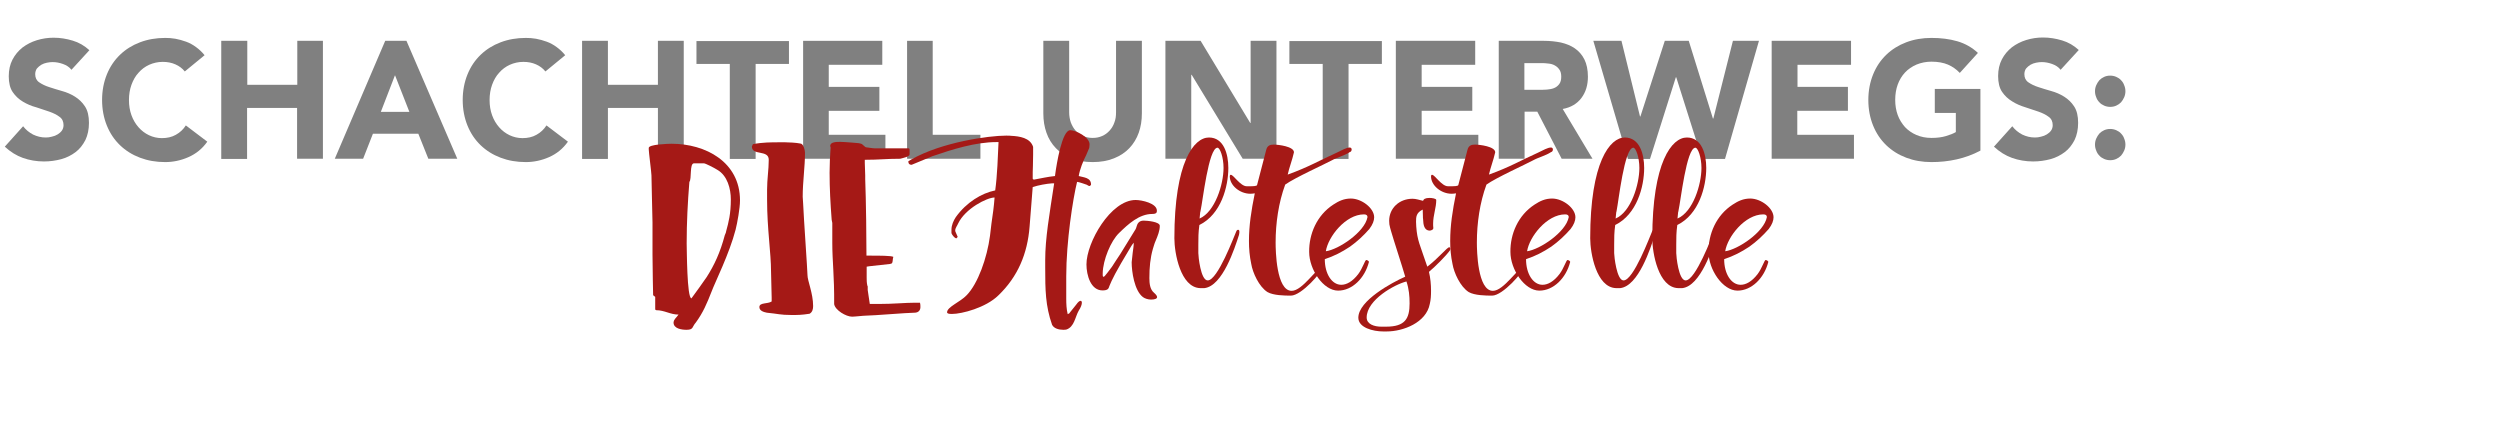 <?xml version="1.0" encoding="utf-8"?>
<!-- Generator: Adobe Illustrator 28.0.0, SVG Export Plug-In . SVG Version: 6.00 Build 0)  -->
<svg version="1.1" id="Ebene_1" xmlns="http://www.w3.org/2000/svg" xmlns:xlink="http://www.w3.org/1999/xlink" x="0px" y="0px"
	 viewBox="0 0 1200 205" style="enable-background:new 0 0 1200 205;" xml:space="preserve">
<style type="text/css">
	.st0{fill:#808080;}
	.st1{fill:#A51916;}
</style>
<g>
	<path class="st0" d="M34.3,33.5c-1-1.3-2.4-2.2-4.1-2.8c-1.7-0.6-3.3-0.9-4.9-0.9c-0.9,0-1.8,0.1-2.8,0.3c-1,0.2-1.8,0.5-2.7,1
		c-0.8,0.5-1.5,1.1-2.1,1.8c-0.5,0.7-0.8,1.7-0.8,2.7c0,1.7,0.6,3,1.9,3.9c1.3,0.9,2.9,1.7,4.8,2.3c1.9,0.6,4,1.3,6.2,1.9
		s4.3,1.5,6.2,2.7c1.9,1.2,3.5,2.7,4.8,4.7c1.3,2,1.9,4.6,1.9,7.9c0,3.1-0.6,5.9-1.7,8.2c-1.2,2.3-2.7,4.3-4.7,5.8
		c-2,1.5-4.3,2.7-6.9,3.4c-2.6,0.7-5.4,1.1-8.3,1.1c-3.6,0-7-0.6-10.1-1.7c-3.1-1.1-6-2.9-8.7-5.4l8.8-9.8c1.3,1.7,2.9,3,4.8,4
		c1.9,0.9,3.9,1.4,6,1.4c1,0,2-0.1,3-0.4c1-0.2,2-0.6,2.8-1.1c0.8-0.5,1.5-1.1,2-1.8c0.5-0.7,0.8-1.6,0.8-2.6c0-1.7-0.6-3.1-1.9-4
		c-1.3-1-2.9-1.8-4.9-2.5c-2-0.7-4.1-1.4-6.3-2.1C15.1,50.9,13,50,11,48.8c-2-1.2-3.6-2.7-4.9-4.6c-1.3-1.9-1.9-4.5-1.9-7.6
		c0-3,0.6-5.7,1.8-8c1.2-2.3,2.8-4.2,4.8-5.8c2-1.5,4.3-2.7,6.9-3.5c2.6-0.8,5.3-1.2,8-1.2c3.2,0,6.2,0.5,9.2,1.4
		c3,0.9,5.6,2.4,8,4.6L34.3,33.5z"/>
	<path class="st0" d="M88.7,34.3c-1.2-1.5-2.7-2.6-4.5-3.4c-1.8-0.8-3.8-1.2-6.1-1.2c-2.3,0-4.5,0.5-6.5,1.4c-2,0.9-3.7,2.2-5.1,3.8
		c-1.5,1.6-2.6,3.6-3.4,5.8c-0.8,2.2-1.2,4.7-1.2,7.3c0,2.7,0.4,5.1,1.2,7.3c0.8,2.2,1.9,4.1,3.4,5.8c1.4,1.6,3.1,2.9,5,3.8
		c1.9,0.9,4,1.4,6.2,1.4c2.5,0,4.8-0.5,6.7-1.6c2-1.1,3.6-2.6,4.8-4.5l10.3,7.8c-2.4,3.4-5.4,5.8-9,7.4c-3.6,1.6-7.4,2.4-11.2,2.4
		c-4.4,0-8.4-0.7-12.1-2.1c-3.7-1.4-6.9-3.4-9.6-6c-2.7-2.6-4.8-5.7-6.3-9.4c-1.5-3.7-2.3-7.8-2.3-12.3c0-4.5,0.8-8.6,2.3-12.3
		c1.5-3.7,3.6-6.8,6.3-9.4c2.7-2.6,5.9-4.6,9.6-6c3.7-1.4,7.7-2.1,12.1-2.1c1.6,0,3.2,0.1,4.9,0.4c1.7,0.3,3.4,0.8,5.1,1.4
		c1.7,0.6,3.3,1.5,4.8,2.6c1.5,1.1,2.9,2.4,4.1,3.9L88.7,34.3z"/>
	<path class="st0" d="M106.3,19.6h12.4v21.1h24V19.6H155v56.6h-12.4V51.8h-24v24.5h-12.4V19.6z"/>
	<path class="st0" d="M184.9,19.6h10.2l24.4,56.6h-13.9l-4.8-12h-21.8l-4.7,12h-13.6L184.9,19.6z M189.6,36.1l-6.8,17.6h13.7
		L189.6,36.1z"/>
	<path class="st0" d="M261.8,34.3c-1.2-1.5-2.7-2.6-4.5-3.4c-1.8-0.8-3.8-1.2-6.1-1.2c-2.3,0-4.5,0.5-6.5,1.4
		c-2,0.9-3.7,2.2-5.1,3.8c-1.5,1.6-2.6,3.6-3.4,5.8c-0.8,2.2-1.2,4.7-1.2,7.3c0,2.7,0.4,5.1,1.2,7.3c0.8,2.2,1.9,4.1,3.4,5.8
		c1.4,1.6,3.1,2.9,5,3.8c1.9,0.9,4,1.4,6.2,1.4c2.5,0,4.8-0.5,6.7-1.6c2-1.1,3.6-2.6,4.8-4.5l10.3,7.8c-2.4,3.4-5.4,5.8-9,7.4
		c-3.6,1.6-7.4,2.4-11.2,2.4c-4.4,0-8.4-0.7-12.1-2.1c-3.7-1.4-6.9-3.4-9.6-6c-2.7-2.6-4.8-5.7-6.3-9.4c-1.5-3.7-2.3-7.8-2.3-12.3
		c0-4.5,0.8-8.6,2.3-12.3c1.5-3.7,3.6-6.8,6.3-9.4c2.7-2.6,5.9-4.6,9.6-6c3.7-1.4,7.7-2.1,12.1-2.1c1.6,0,3.2,0.1,4.9,0.4
		c1.7,0.3,3.4,0.8,5.1,1.4c1.7,0.6,3.3,1.5,4.8,2.6c1.5,1.1,2.9,2.4,4.1,3.9L261.8,34.3z"/>
	<path class="st0" d="M279.4,19.6h12.4v21.1h24V19.6h12.4v56.6h-12.4V51.8h-24v24.5h-12.4V19.6z"/>
	<path class="st0" d="M350.3,30.7h-16v-11h44.4v11h-16v45.6h-12.4V30.7z"/>
	<path class="st0" d="M385.4,19.6h38.1v11.5h-25.7v10.6h24.3v11.5h-24.3v11.5h27.2v11.5h-39.5V19.6z"/>
	<path class="st0" d="M435.3,19.6h12.4v45.1h22.9v11.5h-35.2V19.6z"/>
	<path class="st0" d="M548.1,54.4c0,3.4-0.5,6.5-1.5,9.3c-1,2.8-2.5,5.3-4.5,7.4c-2,2.1-4.4,3.7-7.4,4.9c-3,1.2-6.4,1.8-10.2,1.8
		c-3.9,0-7.3-0.6-10.3-1.8c-3-1.2-5.4-2.8-7.4-4.9c-2-2.1-3.5-4.5-4.5-7.4c-1-2.8-1.5-5.9-1.5-9.3V19.6h12.4v34.3
		c0,1.8,0.3,3.4,0.8,4.9c0.6,1.5,1.3,2.8,2.3,3.9c1,1.1,2.2,1.9,3.6,2.6c1.4,0.6,2.9,0.9,4.6,0.9s3.1-0.3,4.5-0.9
		c1.4-0.6,2.6-1.5,3.6-2.6c1-1.1,1.8-2.4,2.3-3.9c0.6-1.5,0.8-3.1,0.8-4.9V19.6h12.4V54.4z"/>
	<path class="st0" d="M559.5,19.6h16.8L600.1,59h0.2V19.6h12.4v56.6h-16.2L572,35.9h-0.2v40.3h-12.4V19.6z"/>
	<path class="st0" d="M634.9,30.7h-16v-11h44.4v11h-16v45.6h-12.4V30.7z"/>
	<path class="st0" d="M670,19.6h38.1v11.5h-25.7v10.6h24.3v11.5h-24.3v11.5h27.2v11.5H670V19.6z"/>
	<path class="st0" d="M719.4,19.6h21.7c2.9,0,5.6,0.3,8.1,0.8c2.6,0.6,4.8,1.5,6.7,2.8c1.9,1.3,3.5,3.1,4.6,5.3
		c1.1,2.2,1.7,5,1.7,8.3c0,4-1,7.4-3.1,10.2c-2.1,2.8-5.1,4.6-9,5.3l14.3,23.9h-14.8l-11.7-22.6h-6.1v22.6h-12.4V19.6z M731.7,43.1
		h7.3c1.1,0,2.3,0,3.5-0.1c1.2-0.1,2.4-0.3,3.4-0.7c1-0.4,1.8-1,2.5-1.9c0.7-0.9,1-2.1,1-3.6c0-1.4-0.3-2.6-0.9-3.4
		c-0.6-0.9-1.3-1.5-2.2-2c-0.9-0.5-1.9-0.8-3.1-0.9c-1.2-0.2-2.3-0.2-3.4-0.2h-8.1V43.1z"/>
	<path class="st0" d="M764.8,19.6h13.5l8.9,36.3h0.2l11.7-36.3h11.5l11.6,37.3h0.2l9.4-37.3h12.5L828,76.3h-11l-12.4-39.2h-0.2
		l-12.4,39.2h-10.6L764.8,19.6z"/>
	<path class="st0" d="M850.4,19.6h38.1v11.5h-25.7v10.6H887v11.5h-24.3v11.5h27.2v11.5h-39.5V19.6z"/>
	<path class="st0" d="M950.6,72.3c-3.6,1.9-7.4,3.3-11.4,4.2s-8,1.3-12.1,1.3c-4.4,0-8.4-0.7-12.1-2.1c-3.7-1.4-6.9-3.4-9.6-6
		c-2.7-2.6-4.8-5.7-6.3-9.4s-2.3-7.8-2.3-12.3c0-4.5,0.8-8.6,2.3-12.3c1.5-3.7,3.6-6.8,6.3-9.4c2.7-2.6,5.9-4.6,9.6-6
		c3.7-1.4,7.7-2.1,12.1-2.1c4.5,0,8.6,0.5,12.4,1.6c3.8,1.1,7.1,3,9.9,5.6l-8.7,9.6c-1.7-1.8-3.6-3.1-5.7-4
		c-2.1-0.9-4.8-1.4-7.9-1.4c-2.6,0-5,0.5-7.2,1.4c-2.1,0.9-4,2.2-5.5,3.8c-1.5,1.6-2.7,3.6-3.5,5.8c-0.8,2.2-1.2,4.7-1.2,7.3
		c0,2.7,0.4,5.1,1.2,7.3c0.8,2.2,2,4.1,3.5,5.8c1.5,1.6,3.4,2.9,5.5,3.8c2.1,0.9,4.5,1.4,7.2,1.4c2.7,0,5-0.3,7-0.9
		c2-0.6,3.5-1.2,4.7-1.9v-9.2h-10.1V42.7h21.9V72.3z"/>
	<path class="st0" d="M989.1,33.5c-1-1.3-2.4-2.2-4.1-2.8c-1.7-0.6-3.3-0.9-4.9-0.9c-0.9,0-1.8,0.1-2.8,0.3c-1,0.2-1.8,0.5-2.7,1
		c-0.8,0.5-1.5,1.1-2.1,1.8c-0.5,0.7-0.8,1.7-0.8,2.7c0,1.7,0.6,3,1.9,3.9c1.3,0.9,2.9,1.7,4.8,2.3c1.9,0.6,4,1.3,6.2,1.9
		s4.3,1.5,6.2,2.7c1.9,1.2,3.5,2.7,4.8,4.7c1.3,2,1.9,4.6,1.9,7.9c0,3.1-0.6,5.9-1.7,8.2c-1.2,2.3-2.7,4.3-4.7,5.8
		c-2,1.5-4.3,2.7-6.9,3.4c-2.6,0.7-5.4,1.1-8.3,1.1c-3.6,0-7-0.6-10.1-1.7c-3.1-1.1-6-2.9-8.7-5.4l8.8-9.8c1.3,1.7,2.9,3,4.8,4
		c1.9,0.9,3.9,1.4,6,1.4c1,0,2-0.1,3-0.4c1-0.2,2-0.6,2.8-1.1c0.8-0.5,1.5-1.1,2-1.8c0.5-0.7,0.8-1.6,0.8-2.6c0-1.7-0.6-3.1-1.9-4
		c-1.3-1-2.9-1.8-4.9-2.5c-2-0.7-4.1-1.4-6.3-2.1c-2.3-0.7-4.4-1.6-6.3-2.8c-2-1.2-3.6-2.7-4.9-4.6c-1.3-1.9-1.9-4.5-1.9-7.6
		c0-3,0.6-5.7,1.8-8c1.2-2.3,2.8-4.2,4.8-5.8c2-1.5,4.3-2.7,6.9-3.5c2.6-0.8,5.3-1.2,8-1.2c3.2,0,6.2,0.5,9.2,1.4
		c3,0.9,5.6,2.4,8,4.6L989.1,33.5z"/>
	<path class="st0" d="M1005.6,43.8c0-1,0.2-2,0.6-2.9c0.4-0.9,0.9-1.7,1.5-2.4c0.7-0.7,1.4-1.2,2.3-1.6c0.9-0.4,1.8-0.6,2.9-0.6
		c1,0,2,0.2,2.9,0.6c0.9,0.4,1.7,0.9,2.3,1.6c0.7,0.7,1.2,1.5,1.5,2.4c0.4,0.9,0.6,1.9,0.6,2.9c0,1-0.2,2-0.6,2.9
		c-0.4,0.9-0.9,1.7-1.5,2.4c-0.7,0.7-1.4,1.2-2.3,1.6c-0.9,0.4-1.8,0.6-2.9,0.6c-1,0-2-0.2-2.9-0.6c-0.9-0.4-1.7-0.9-2.3-1.6
		c-0.7-0.7-1.2-1.5-1.5-2.4C1005.8,45.8,1005.6,44.8,1005.6,43.8z M1005.6,69.4c0-1,0.2-2,0.6-2.9c0.4-0.9,0.9-1.7,1.5-2.4
		c0.7-0.7,1.4-1.2,2.3-1.6c0.9-0.4,1.8-0.6,2.9-0.6c1,0,2,0.2,2.9,0.6c0.9,0.4,1.7,0.9,2.3,1.6c0.7,0.7,1.2,1.5,1.5,2.4
		c0.4,0.9,0.6,1.9,0.6,2.9c0,1-0.2,2-0.6,2.9c-0.4,0.9-0.9,1.7-1.5,2.4c-0.7,0.7-1.4,1.2-2.3,1.6c-0.9,0.4-1.8,0.6-2.9,0.6
		c-1,0-2-0.2-2.9-0.6c-0.9-0.4-1.7-0.9-2.3-1.6c-0.7-0.7-1.2-1.5-1.5-2.4C1005.8,71.4,1005.6,70.4,1005.6,69.4z"/>
</g>
<g>
	<path class="st1" d="M325.7,151c-4,0-6.7-2.1-10.7-2.1l-0.5-0.3v-6.1l-1-0.8c0,0-0.3-13.6-0.3-19.5v-15.4c0-2-0.5-19.8-0.5-22.6
		c0-1.2-1.3-11.3-1.3-12.5V71c0-1.7,9.2-2,11-2c16.2,0,32.8,8.7,32.8,27.2c0,3.8-1.3,10.8-2.1,14c-3,11.6-9.9,25.3-11.6,29.9
		c-2.2,5.6-4,9.9-7.5,14.7c-1.9,2.1-1,3.5-4.5,3.5c-2.2,0-6.2-0.5-6.2-3.5C323.5,153.2,324.3,152.9,325.7,151z M331.9,143.2
		c2.7-3.7,4.9-6.7,7.3-10.2c3.7-5.8,6.5-11.8,8.7-20.1l0.5-1.2c0-0.3,0.2-0.6,0.2-0.9c1.1-4,2.2-8.1,2.2-15.1c0-5-1.6-11.4-6.5-14.2
		c-1.4-0.9-5.7-3.1-6.4-3.1h-4.8c-2.2,0-1,7.6-2.2,8.9c-0.8,9.8-1.3,19.5-1.3,29.5C329.7,119.6,329.7,143.2,331.9,143.2z"/>
	<path class="st1" d="M364.5,147.4c0-2.3,4-1.4,5.9-2.7v-1.8c0-2.4-0.3-10.2-0.3-12.5c0-9-1.9-20.6-1.9-34.5V91
		c0-5,0.8-9.6,0.8-14.3c0-5-8.1-1.8-8.1-6.4l0.5-1.1c4.5-0.9,8.7-0.9,13-0.9h2.5c1.7,0,5.4,0.2,7.3,0.6c1.4,0,2.2,3.1,2.2,4.4
		c0,6.9-1.1,13.9-1.1,21.1c0,1.1,0.2,2.1,0.2,3.2c0.3,7.2,2.1,32.5,2.1,34.5c0,2.7,2.7,8.7,2.7,14.8c0,1.4-0.3,2.9-1.7,3.7
		c-4,0.6-5.4,0.6-8.7,0.6c-5.4,0-6.5-0.6-11.8-1.1C366.6,149.8,364.5,149.2,364.5,147.4z"/>
	<path class="st1" d="M399.5,116.5v-9.5l-0.3-1.5c-0.6-7.9-1-15-1-22.6c0-4,0.2-7.9,0.5-12.1c-0.2-0.5-0.2-0.6-0.2-0.9
		c0.2-1.8,2.9-1.8,4.9-1.8c1.9,0,8.6,0.6,8.6,0.6c0.5,0,1.3,0.3,1.3,0.3c0.6,0,1.9,1.7,2.4,1.7c0.3,0,3.2,0.5,4.1,0.5h16.5
		c0.3,0.3,0.3,0.6,0.3,0.9v2.1c-0.2,1.1-3.5,1.7-4.5,2c-7,0-10,0.5-17,0.5v1.5c0,1.8,0.2,4,0.2,6v1.7c0,2.1,0.5,9.5,0.6,36.8h2.4
		c3.5,0,9.7,0,10.5,0.6l-0.2,0.8c-0.2,2.1-0.2,2.4-1.4,2.6l-10,1.1L416,128v5.2c0,1.2,0,2.4,0.3,3.8c0,0.2,0.2,0.3,0.2,0.5v1.7
		l1,6.7h4.3c7,0,12.7-0.6,17.3-0.6h2.5c0.2,0.6,0.2,1.4,0.2,2.1c0,1.4-0.8,2.7-2.9,2.7c-3.3,0-19.9,1.4-23.1,1.4
		c-1.4,0-5.4,0.5-6.8,0.5c-2.9,0-8.1-3.1-8.6-6C400.5,132.2,399.5,125.7,399.5,116.5z"/>
	<path class="st1" d="M501.7,128.5v-3.6c0-10.6,2-21.7,4.3-36.9H505c-2.8,0.2-6.6,0.9-9.3,1.8l-1.5,19c-1,12.9-5.6,24-15,33
		c-6,5.9-17.5,8.9-22.3,8.9c-1.5,0-2.3-0.2-2.3-0.8c0-2.6,6.3-4.9,9.4-8.2c5.4-5.5,9.8-17.9,11.2-28.5l0.7-5.9
		c0.6-4,1.2-8.3,1.5-12.5c-3.6,0-14.1,5.3-17.5,12.5c-0.3,0.8-1.4,2.2-1.4,3.3c0,0.2,0.1,0.3,0.1,0.6c0-0.1,0.9,2.1,1.1,2.5
		c-0.2,0.3-0.6,0.7-0.6,0.7c-1,0-2.3-2-2.4-2.5v-1.6c0-2.3,1-4.4,2.1-6.1c5.1-7.1,12.4-11.5,18.9-12.8c1-7,1.3-16.8,1.6-23.2h-0.9
		c-10.2,0-21.3,3.5-30.9,6.8l-9.9,4.1c-0.6,0-1.6-0.1-1.6-1.7l1.5-0.9c14.7-8.3,37.1-11.4,45.4-11.4c1.2,0,2,0,2.5,0.1
		c3.9,0.2,9.1,0.9,10.5,5.3v3.7c0,1.8-0.1,3.7-0.1,5.5c-0.1,1.8-0.1,3.7-0.1,5.8c0,0.3,0,0.7,0.7,0.7c3.5-0.6,6.1-1.3,10-1.7
		c0-0.2,0.1-0.5,0.1-0.8c0.7-5.2,3.3-21.2,7.2-21.2c2.5,0,9.3,3.2,9.3,6.8c0,0.7-0.2,2-0.2,1.8l-1.4,3.3c-1.5,2.9-3.1,6.9-3.6,10.1
		c2.4,0.7,5.9,0.7,5.9,4.1c0,0.2-0.5,0.7-0.7,0.7c-0.5,0-1.1-0.5-1.3-0.6c-0.6-0.2-3.9-1.4-4.7-1.4c-2,8.1-5.2,28.6-5.2,45.4v10.6
		c0,2.5,0.1,5.1,0.7,7.5c0.1,0,0.2-0.1,0.6-0.3c0.1-0.1,0.5-0.3,0.3-0.3l3.2-4c0.9-1.3,1.6-1.8,2.1-1.8c0.3,0,0.6,0.3,0.6,0.9
		c0,0.9-0.5,2.3-1.5,3.8c-1.7,2.9-2.1,7.9-6,9.1c-0.5,0.1-0.9,0.1-1.5,0.1c-2,0-4.4-0.6-5.3-2.4
		C501.8,146.8,501.7,139.1,501.7,128.5z"/>
	<path class="st1" d="M543.7,121.3c0.2-1.6,0.5-3.2,0.5-4.8c-0.5,0.5-0.9,1.2-1.3,1.8c-7.8,12.9-9.1,15.9-10.4,19l-0.2,0.6
		c-0.3,0.8-0.8,1.5-3.1,1.5c-5.6,0-7.7-7.2-7.7-12.5c0-10.5,11.6-30.9,23.6-30.9c3,0,10.2,1.6,10.2,5.1c0,0.7,0,1.6-2.2,1.6
		c-6.3,0-11.6,4.9-15.9,9.1c-4,3.8-7.8,13-7.9,19.4v0.7c0,0.3,0,0.7,0.2,1c0.1-0.1,0.7-0.2,0.7-0.3c0.1,0,2.4-3,3.5-4.5
		c0.7-1.2,3.5-5.3,4-6.1l6.9-11.2c0.6-0.8,0.9-1.7,1.1-2.5c0.2-0.7,0.9-2.4,3.2-2.4c1.6,0,7.8,0.5,7.8,2.5c0,2.4-1,4.8-2,7.2
		c-0.6,1.3-0.9,2.6-1.3,3.8c-1.3,4.5-1.7,9-1.7,14.1c0,2.6,0.3,5.4,2.2,7c0.9,0.8,1.5,1.5,1.5,2.1c0,0.7-0.9,1.2-2.9,1.2
		c-1.4,0-3-0.5-3.9-1.2c-4.1-3.1-5.4-12.2-5.4-16.7C543.3,124.4,543.6,122.8,543.7,121.3z"/>
	<path class="st1" d="M580.3,66c7.1,0,9.3,7.9,9.3,14.6c0,9-3.5,22.3-13.9,27.4c-0.5,3.6-0.5,6.3-0.5,9.5v4c0,1.4,1.1,13.1,4.5,13.1
		c4.8,0,12.7-21.3,13.7-23.5c0.2-0.6,0.6-0.8,0.9-0.8s0.6,0.2,0.6,0.9c0,0.3,0,0.9-0.2,1.6c-2,6.2-7.8,24.5-16.6,25.5h-2
		c-9.5-0.3-12.4-16.9-12.4-23.9C563.7,77.7,573.1,66,580.3,66z M587.3,80.6c0-5.1-1.7-9.7-2.9-9.7c-4.3,0-7.1,25.9-8.1,30.1
		c0,0.1-0.1,0.7-0.2,0.9c0,0.2-0.3,2.6-0.3,3C583.2,101.7,587.3,88.5,587.3,80.6z"/>
	<path class="st1" d="M599.5,115.7c0-7.5,1.1-14.6,2.8-22.9c-0.7,0.1-1.4,0.2-2.1,0.2c-5.2,0-9.9-4.1-9.9-8.3c0-0.6,0.2-0.8,0.5-0.8
		c1.3,0,4.6,5.5,7.6,5.5h1.3c1.5,0,3.6,0,3.7-0.6l4.4-16.9c0.5-2,1.8-2.5,3.6-2.5c2.2,0,9.7,0.9,9.7,3.7c-0.8,3.7-2.3,7.4-3,10.7
		c10.5-3.8,15.2-6.8,23.5-10.5c2.5-1.2,4.7-2.5,6.3-2.5c0.6,0,0.9,0.5,0.9,0.9c0,0.6-0.3,1.2-0.9,1.3c-2.5,1.7-6,2.5-8.7,4
		c-3.3,1.8-17.7,8.3-22.3,11.6c-3.2,8.7-4.6,18.5-4.6,27.8c0,3.8,0.3,23.2,7.7,23.2c5.2,0,12.1-11.2,14.4-11.2
		c0.1,0,0.3,0.1,0.3,0.2c0,1.7-9.9,13.3-15.1,13.3c-3.1,0-8.4-0.1-11.2-1.7c-4.1-2.6-7.1-9.3-7.8-13.5
		C599.8,123,599.5,119.3,599.5,115.7z"/>
	<path class="st1" d="M640,98.2c2.6-1.7,5.1-2.9,8.4-2.9c5.2,0,11.2,4.6,11.2,9c0,1.6-0.7,3.5-2.3,5.6c-2.8,3.2-5.8,6-9.3,8.5
		c-3.9,2.6-7.6,4.5-12.1,6c0,7.2,3.5,12.3,7.9,12.3c2.5,0,5.4-1.5,8.2-5.2c2.1-2.8,3.2-6.7,3.8-6.7c0.6,0,1.3,0.6,1.3,0.9
		c-2,7.9-8.1,13.8-14.8,13.8c-7.1,0-13.9-10.1-13.9-18.6C628.3,112.4,632,103.4,640,98.2z M636.4,120.6c6.1-0.8,18.7-9.2,20-16.4
		c0-0.8-0.5-1.3-1.7-1.3C645.9,102.9,637.5,113.6,636.4,120.6z"/>
	<path class="st1" d="M674.5,132.8c-1.3-4.6-5.9-18.6-6.8-21.9c-0.2-0.5-0.7-2.6-0.8-3.2c0-0.6-0.1-1.1-0.1-1.7
		c0-6.1,4.9-10.6,11.2-10.6c1.7,0,3.3,0.6,5.1,1c0.2-0.8,1-1.4,3.1-1.4c1.1,0,3.2,0.3,3.2,1c0,3.8-1.5,7.2-1.5,11.4
		c0,0.7,0,1.3,0.1,2c0,0.9-0.8,1.1-1.6,1.3c-2.9,0-3.2-3-3.3-5.3c-0.1-0.6-0.1-1.2-0.1-1.7l-0.1-3.1c-3.1,1.5-3.2,3.5-3.2,5.8
		c0,0.7,0.1,1.4,0.1,2.3c0.5,6.9,1.7,8.5,5.3,19.3c5.4-4.1,9.5-9.3,10.5-9.3c0.3,0,0.6,0.2,0.6,0.7c0,0.1-0.1,0.3-0.1,0.6
		c-1.7,2.5-7.1,7.9-10.2,10.5c0.7,2.9,1,6,1,9.1c0,2.2-0.1,4.3-0.6,6.3c-1.7,9-12.8,13.2-20.7,13.2H664c-4.9,0-12-1.8-12-6.6
		C652,144.3,668.2,135.6,674.5,132.8z M656,152.4c0,3.2,3.6,4.4,7,4.4h2.3c9.2,0,11.3-3.9,11.3-11.2c0-3.5-0.3-6.9-1.5-10.5
		C669.5,136.5,656,143.9,656,152.4z"/>
	<path class="st1" d="M696.1,115.7c0-7.5,1.1-14.6,2.8-22.9c-0.7,0.1-1.4,0.2-2.1,0.2c-5.2,0-9.9-4.1-9.9-8.3c0-0.6,0.2-0.8,0.5-0.8
		c1.3,0,4.6,5.5,7.6,5.5h1.3c1.5,0,3.6,0,3.7-0.6l4.4-16.9c0.5-2,1.8-2.5,3.6-2.5c2.2,0,9.7,0.9,9.7,3.7c-0.8,3.7-2.3,7.4-3,10.7
		c10.5-3.8,15.2-6.8,23.5-10.5c2.5-1.2,4.7-2.5,6.3-2.5c0.6,0,0.9,0.5,0.9,0.9c0,0.6-0.3,1.2-0.9,1.3c-2.5,1.7-6,2.5-8.7,4
		c-3.3,1.8-17.7,8.3-22.3,11.6c-3.2,8.7-4.6,18.5-4.6,27.8c0,3.8,0.3,23.2,7.7,23.2c5.2,0,12.1-11.2,14.4-11.2
		c0.1,0,0.3,0.1,0.3,0.2c0,1.7-9.9,13.3-15.1,13.3c-3.1,0-8.4-0.1-11.2-1.7c-4.1-2.6-7.1-9.3-7.8-13.5
		C696.4,123,696.1,119.3,696.1,115.7z"/>
	<path class="st1" d="M736.6,98.2c2.6-1.7,5.1-2.9,8.4-2.9c5.2,0,11.2,4.6,11.2,9c0,1.6-0.7,3.5-2.3,5.6c-2.8,3.2-5.8,6-9.3,8.5
		c-3.9,2.6-7.6,4.5-12.1,6c0,7.2,3.5,12.3,7.9,12.3c2.5,0,5.4-1.5,8.2-5.2c2.1-2.8,3.2-6.7,3.8-6.7c0.6,0,1.3,0.6,1.3,0.9
		c-2,7.9-8.1,13.8-14.8,13.8c-7.1,0-13.9-10.1-13.9-18.6C724.9,112.4,728.6,103.4,736.6,98.2z M733,120.6c6.1-0.8,18.7-9.2,20-16.4
		c0-0.8-0.5-1.3-1.7-1.3C742.5,102.9,734.1,113.6,733,120.6z"/>
	<path class="st1" d="M779.9,66c7.1,0,9.3,7.9,9.3,14.6c0,9-3.5,22.3-13.9,27.4c-0.5,3.6-0.5,6.3-0.5,9.5v4c0,1.4,1.2,13.1,4.5,13.1
		c4.8,0,12.7-21.3,13.7-23.5c0.2-0.6,0.6-0.8,0.9-0.8s0.6,0.2,0.6,0.9c0,0.3,0,0.9-0.2,1.6c-2,6.2-7.8,24.5-16.6,25.5h-2
		c-9.5-0.3-12.4-16.9-12.4-23.9C763.3,77.7,772.8,66,779.9,66z M786.9,80.6c0-5.1-1.7-9.7-2.9-9.7c-4.3,0-7.1,25.9-8,30.1
		c0,0.1-0.1,0.7-0.2,0.9c0,0.2-0.3,2.6-0.3,3C782.9,101.7,786.9,88.5,786.9,80.6z"/>
	<path class="st1" d="M809.7,66c7.1,0,9.3,7.9,9.3,14.6c0,9-3.5,22.3-13.9,27.4c-0.5,3.6-0.5,6.3-0.5,9.5v4c0,1.4,1.1,13.1,4.5,13.1
		c4.8,0,12.7-21.3,13.7-23.5c0.2-0.6,0.6-0.8,0.9-0.8s0.6,0.2,0.6,0.9c0,0.3,0,0.9-0.2,1.6c-2,6.2-7.8,24.5-16.6,25.5h-2
		c-9.5-0.3-12.4-16.9-12.4-23.9C793.1,77.7,802.5,66,809.7,66z M816.7,80.6c0-5.1-1.7-9.7-2.9-9.7c-4.3,0-7.1,25.9-8.1,30.1
		c0,0.1-0.1,0.7-0.2,0.9c0,0.2-0.3,2.6-0.3,3C812.7,101.7,816.7,88.5,816.7,80.6z"/>
	<path class="st1" d="M831.7,98.2c2.6-1.7,5.1-2.9,8.4-2.9c5.2,0,11.2,4.6,11.2,9c0,1.6-0.7,3.5-2.3,5.6c-2.8,3.2-5.8,6-9.3,8.5
		c-3.9,2.6-7.6,4.5-12.1,6c0,7.2,3.5,12.3,7.9,12.3c2.5,0,5.4-1.5,8.2-5.2c2.1-2.8,3.2-6.7,3.8-6.7c0.6,0,1.3,0.6,1.3,0.9
		c-2,7.9-8.1,13.8-14.8,13.8c-7.1,0-13.9-10.1-13.9-18.6C820,112.4,823.7,103.4,831.7,98.2z M828.1,120.6c6.1-0.8,18.7-9.2,20-16.4
		c0-0.8-0.5-1.3-1.7-1.3C837.6,102.9,829.2,113.6,828.1,120.6z"/>
</g>
</svg>

